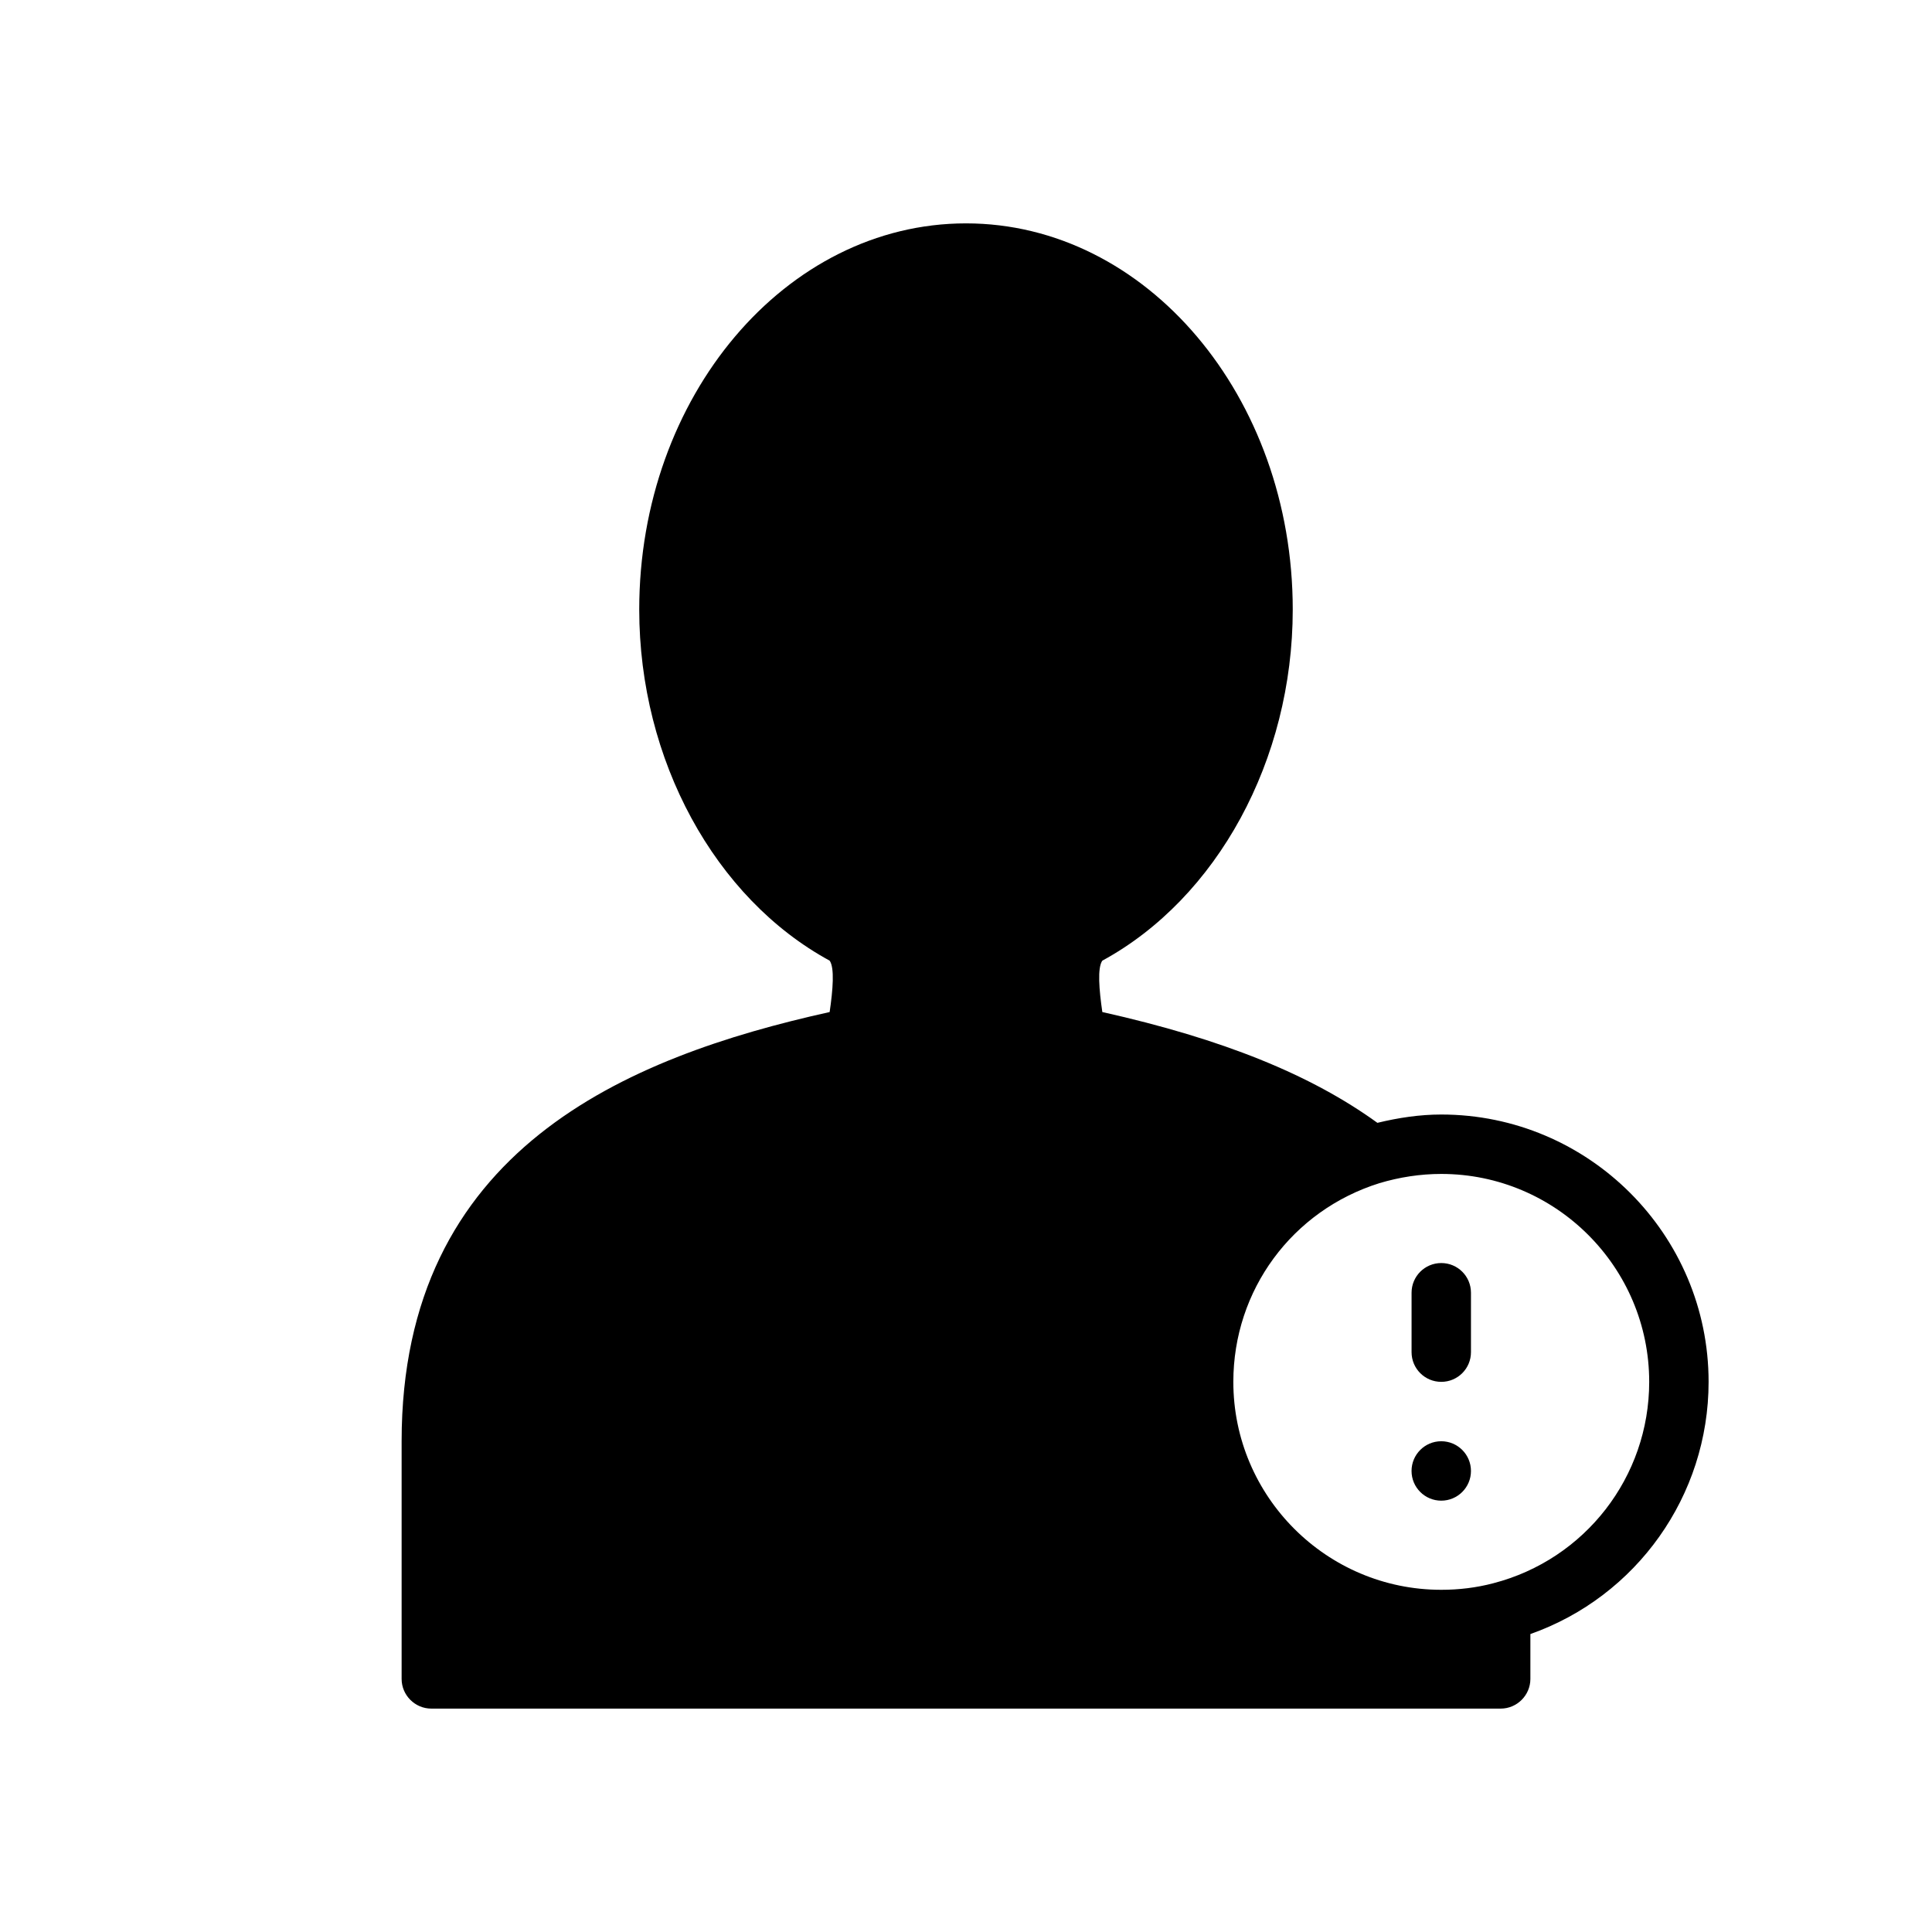 <?xml version="1.0" encoding="UTF-8"?>
<!-- Uploaded to: ICON Repo, www.iconrepo.com, Generator: ICON Repo Mixer Tools -->
<svg fill="#000000" width="800px" height="800px" version="1.1" viewBox="144 144 512 512" xmlns="http://www.w3.org/2000/svg">
 <g>
  <path d="m525.95 478.72c-4.352 0-7.871 3.519-7.871 7.871v15.742c0 4.352 3.519 7.871 7.871 7.871 4.352 0 7.871-3.519 7.871-7.871v-15.742c0.004-4.352-3.516-7.871-7.871-7.871z"/>
  <path d="m525.95 439.36c-5.746 0-11.414 0.867-16.926 2.203-17.625-12.754-40.926-22.199-72.895-29.363-0.859-5.902-1.34-11.73 0-13.617 30.387-16.531 50.461-53.137 50.461-93.047 0-56.441-38.809-102.34-86.594-102.34-47.781 0-86.594 45.895-86.594 102.34 0 39.91 20.074 76.516 50.461 93.047 1.34 1.891 0.867 7.715 0 13.617-53.922 11.965-113.43 36.527-113.43 113.75v62.977c0 4.328 3.543 7.871 7.871 7.871h283.39c4.328 0 7.871-3.543 7.871-7.871v-11.887c28.102-9.918 47.23-36.605 47.23-66.832 0.004-39.047-31.801-70.848-70.848-70.848zm13.777 124.22c-4.488 1.184-9.133 1.734-13.777 1.734-30.387 0-55.105-24.719-55.105-55.105 0-24.324 15.586-45.422 38.73-52.664 5.277-1.574 10.789-2.441 16.375-2.441 30.387 0 55.105 24.719 55.105 55.105 0 25.191-17.004 47.074-41.328 53.371z"/>
  <path d="m533.82 533.82c0 4.348-3.527 7.871-7.875 7.871-4.348 0-7.871-3.523-7.871-7.871 0-4.348 3.523-7.875 7.871-7.875 4.348 0 7.875 3.527 7.875 7.875"/>
 </g>
</svg>